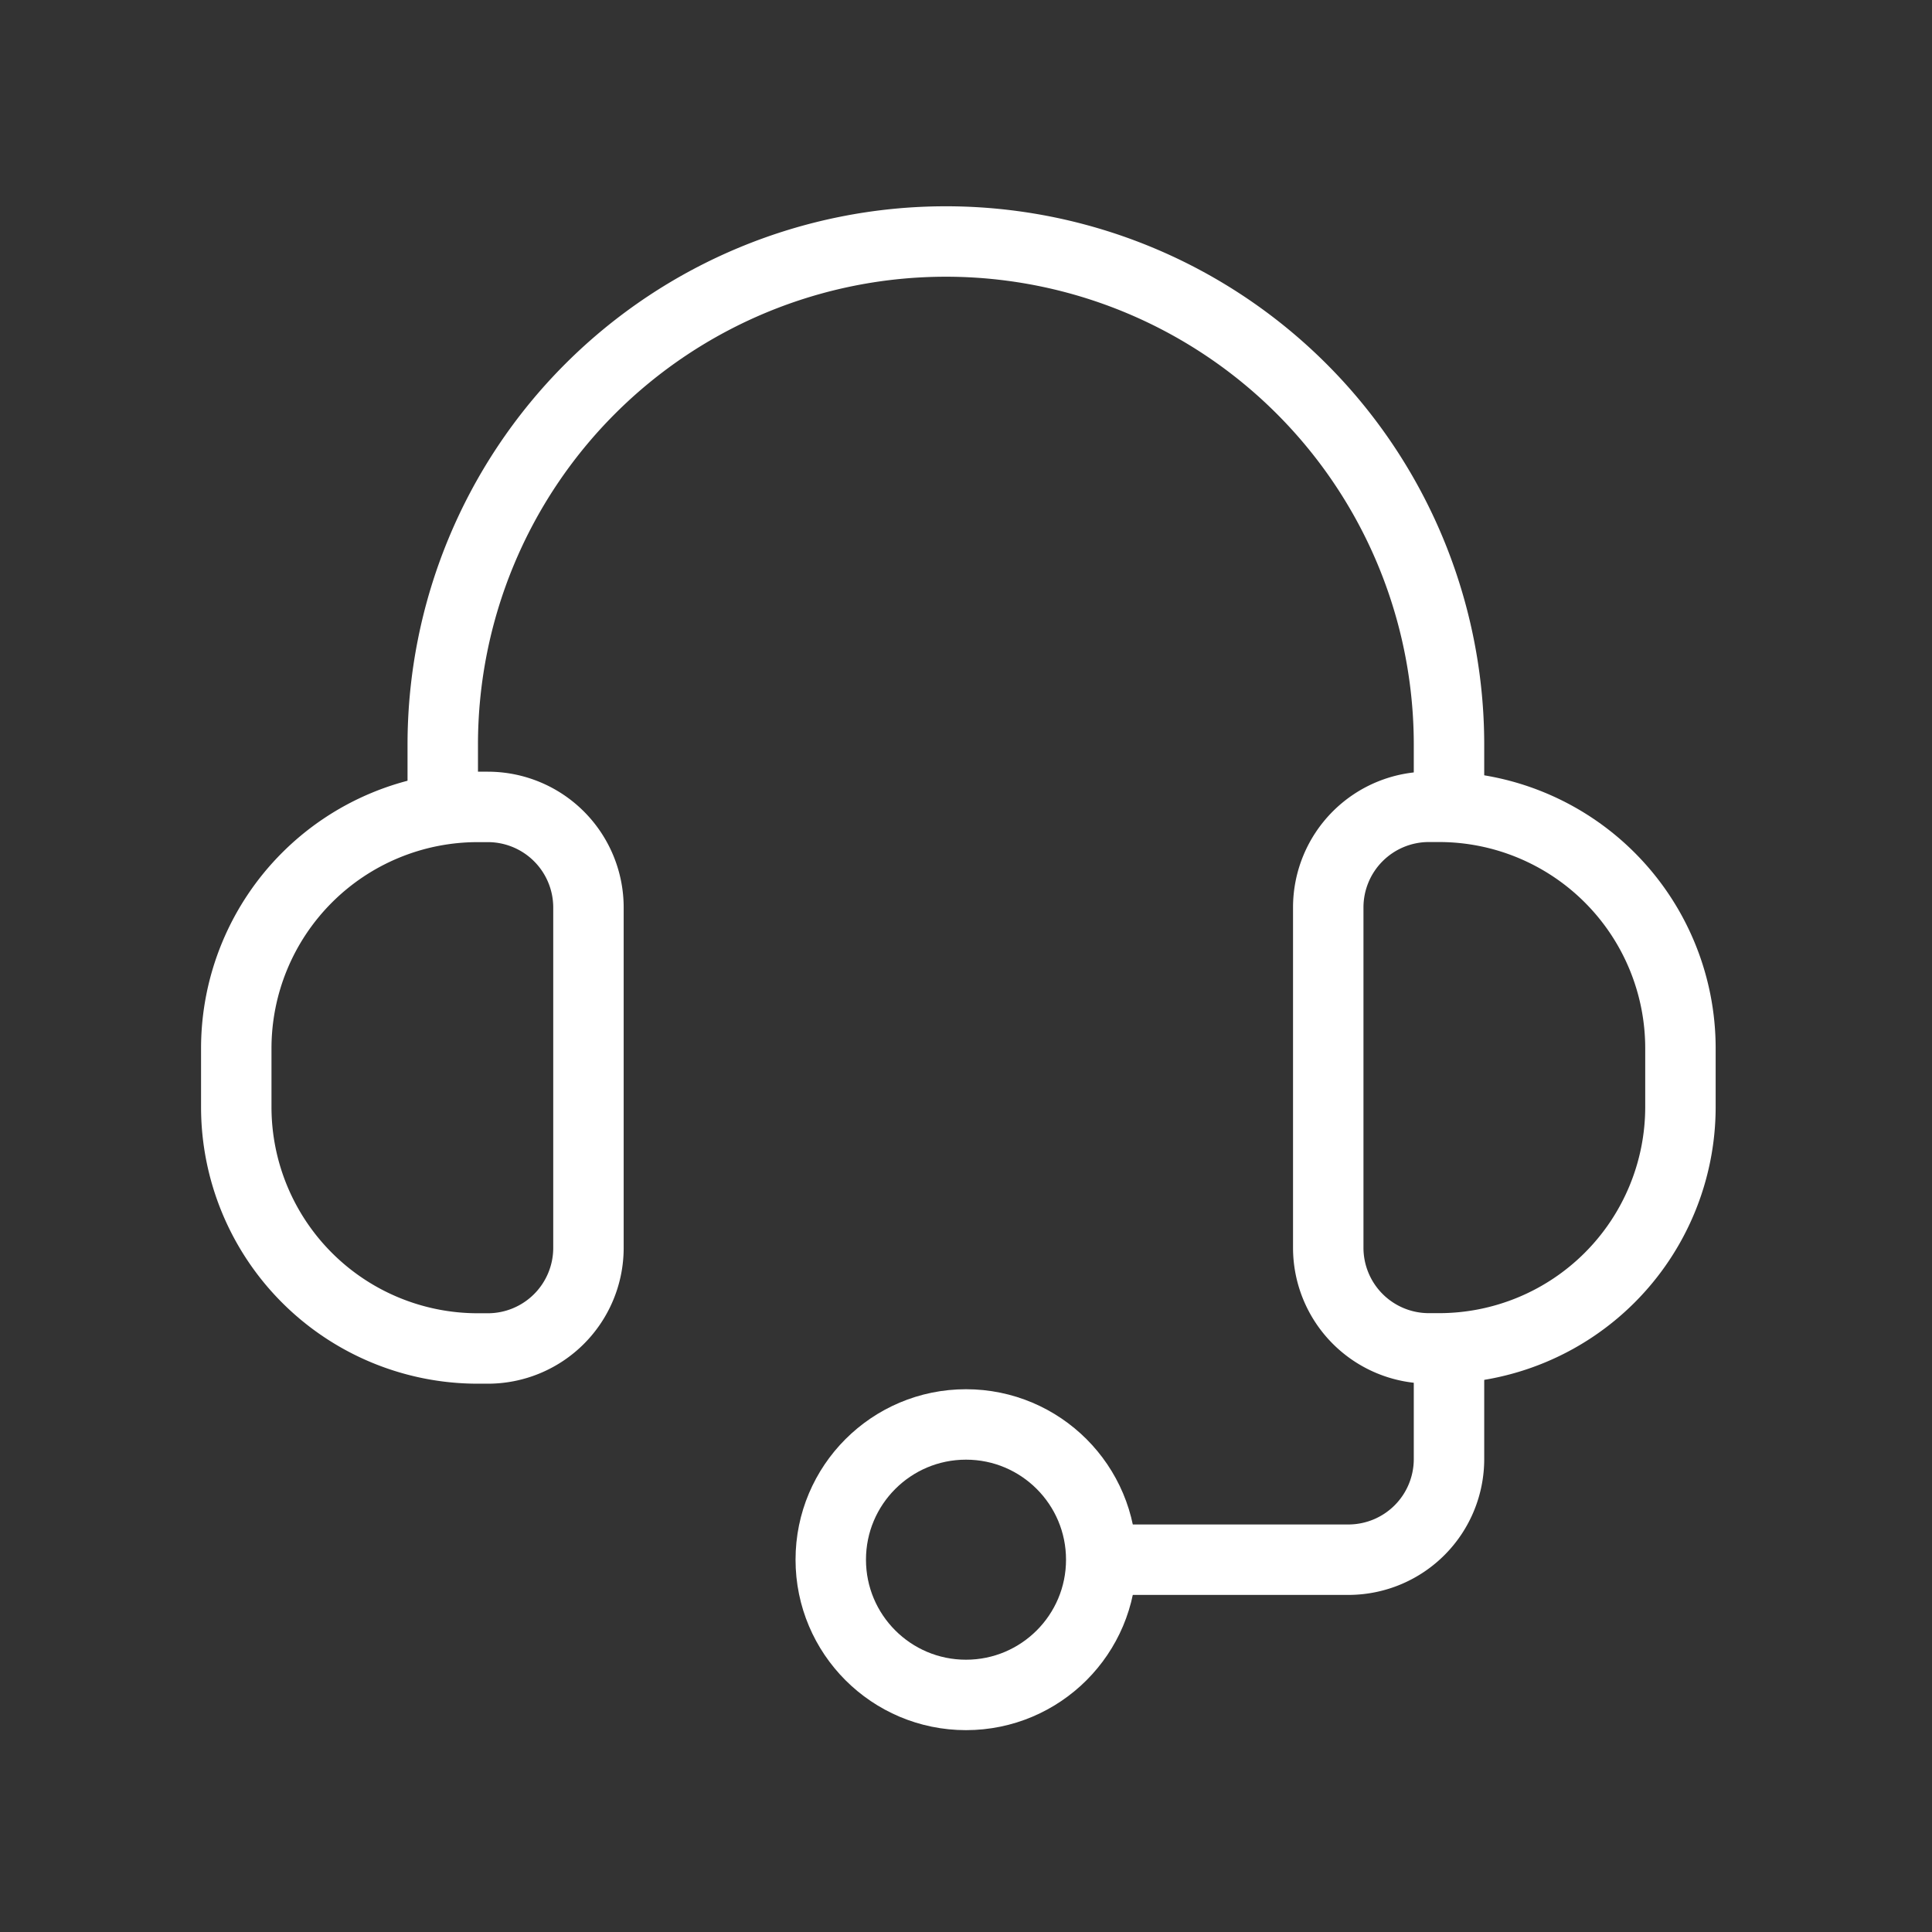 <svg id="Layer_2" data-name="Layer 2" xmlns="http://www.w3.org/2000/svg" viewBox="0 0 192 192" fill="#FFFFFF"><rect x="0" y="0" width="192" height="192" fill="#333333" stroke="none"/><path d="M33.49,80.18h1a24,24,0,0,1,24,24V110a24,24,0,0,1-24,24h-1a10,10,0,0,1-10-10V90.18a10,10,0,0,1,10-10Z" transform="translate(81.97 214.19) rotate(180)" style="fill:none;stroke:#FFFFFF;stroke-linecap:round;stroke-linejoin:round;stroke-width:7.00px" fill="#FFFFFF"></path><path d="M109.51,155h24.56A10,10,0,0,0,144,145V134.3" style="fill:none;stroke:#FFFFFF;stroke-linecap:round;stroke-linejoin:round;stroke-width:7.00px" fill="#FFFFFF"></path><circle cx="96" cy="155" r="13.44" style="fill:none;stroke:#FFFFFF;stroke-linecap:round;stroke-linejoin:round;stroke-width:7.00px" fill="#FFFFFF"></circle><path d="M44,79.93V74A50,50,0,0,1,94,24h0a50,50,0,0,1,50,50v5.93" style="fill:none;stroke:#FFFFFF;stroke-linecap:round;stroke-linejoin:round;stroke-width:7.00px" fill="#FFFFFF"></path><path d="M142,80.18h1a24,24,0,0,1,24,24V110a24,24,0,0,1-24,24h-1a10,10,0,0,1-10-10V90.18a10,10,0,0,1,10-10Z" style="fill:none;stroke:#FFFFFF;stroke-linecap:round;stroke-linejoin:round;stroke-width:7.00px" fill="#FFFFFF"></path></svg>